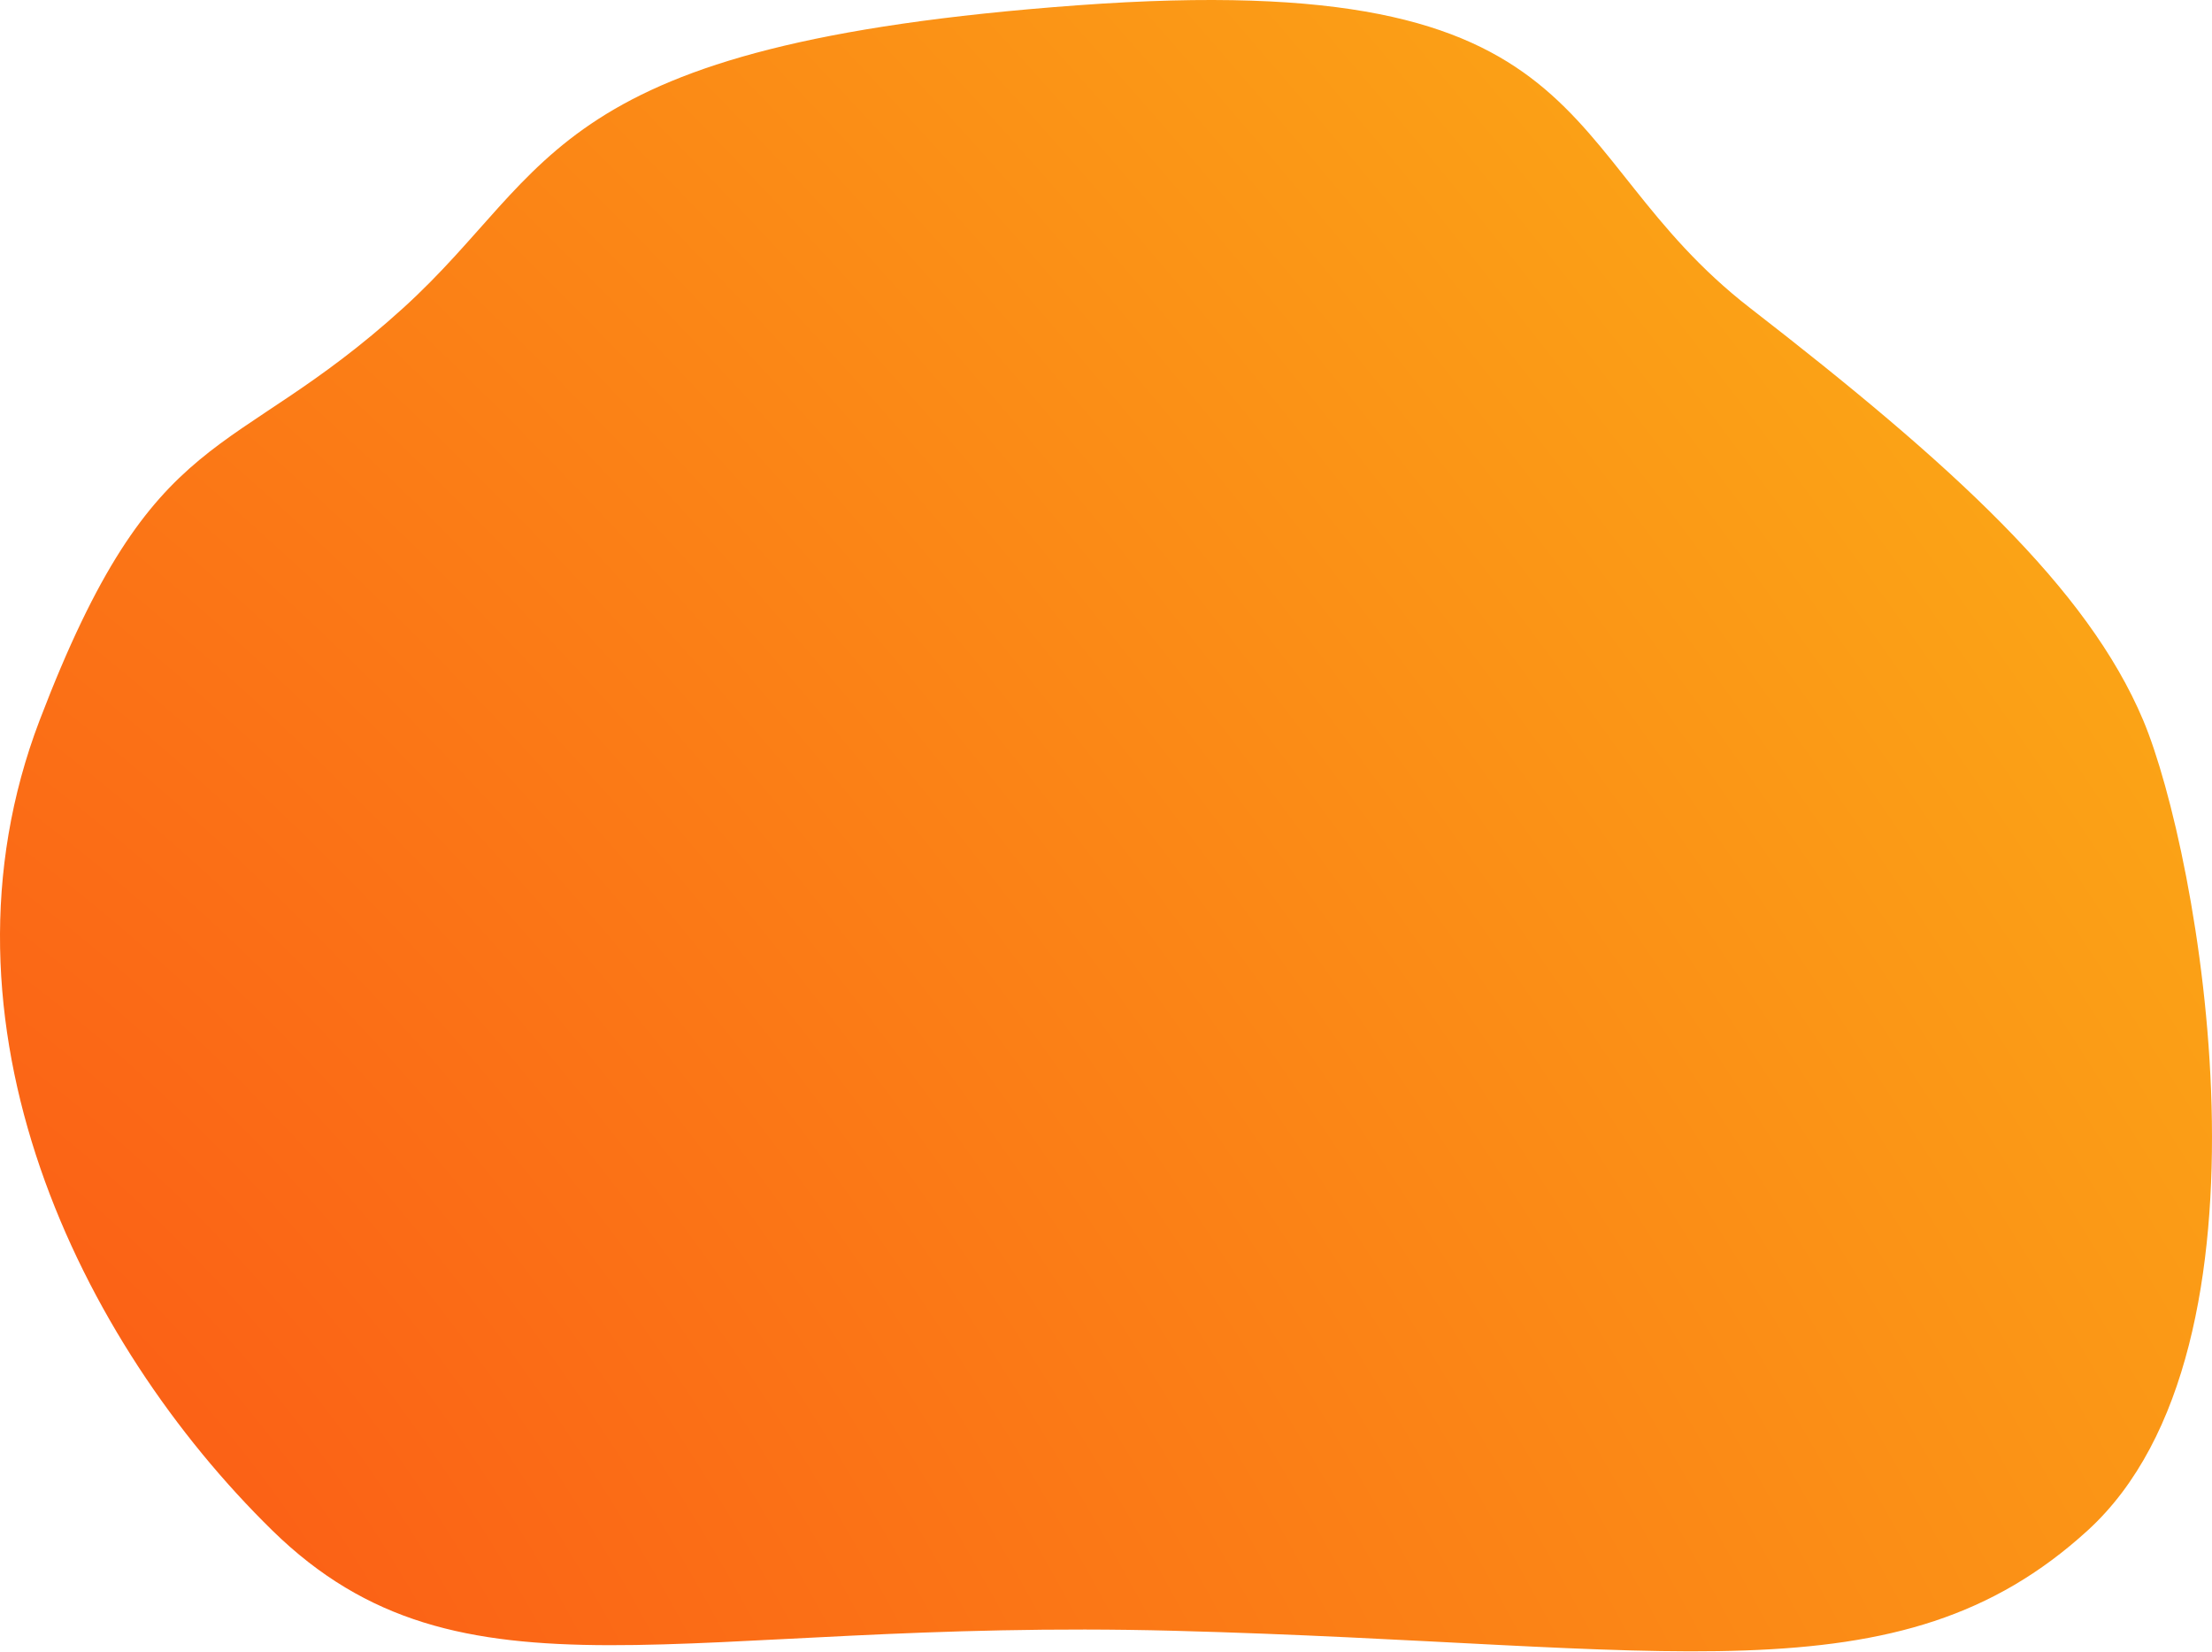 <?xml version="1.0" encoding="UTF-8"?> <svg xmlns="http://www.w3.org/2000/svg" width="2384" height="1780" viewBox="0 0 2384 1780" fill="none"> <path fill-rule="evenodd" clip-rule="evenodd" d="M2249.93 1649.44C2045.35 1836.06 1798.32 1771.51 1265.66 1757.51C732.996 1743.5 497.291 1848.91 293.551 1649.44C85.67 1445.92 -81.9 1102.62 42.725 776.215C167.35 449.804 246.584 502.572 434.612 331.903C600.494 181.334 587.722 47.694 1161.63 5.681C1735.54 -36.331 1668.02 162.903 1886.11 331.903C2104.21 500.902 2249.93 633.857 2309.85 776.215C2369.76 918.572 2466.45 1451.92 2249.93 1649.44Z" fill="url(#paint0_radial_33_786)"></path> <defs> <radialGradient id="paint0_radial_33_786" cx="0" cy="0" r="1" gradientUnits="userSpaceOnUse" gradientTransform="translate(0 1779.65) rotate(-36.741) scale(2975 5933.34)"> <stop stop-color="#FB5916"></stop> <stop offset="1" stop-color="#FBB216"></stop> </radialGradient> </defs> </svg> 